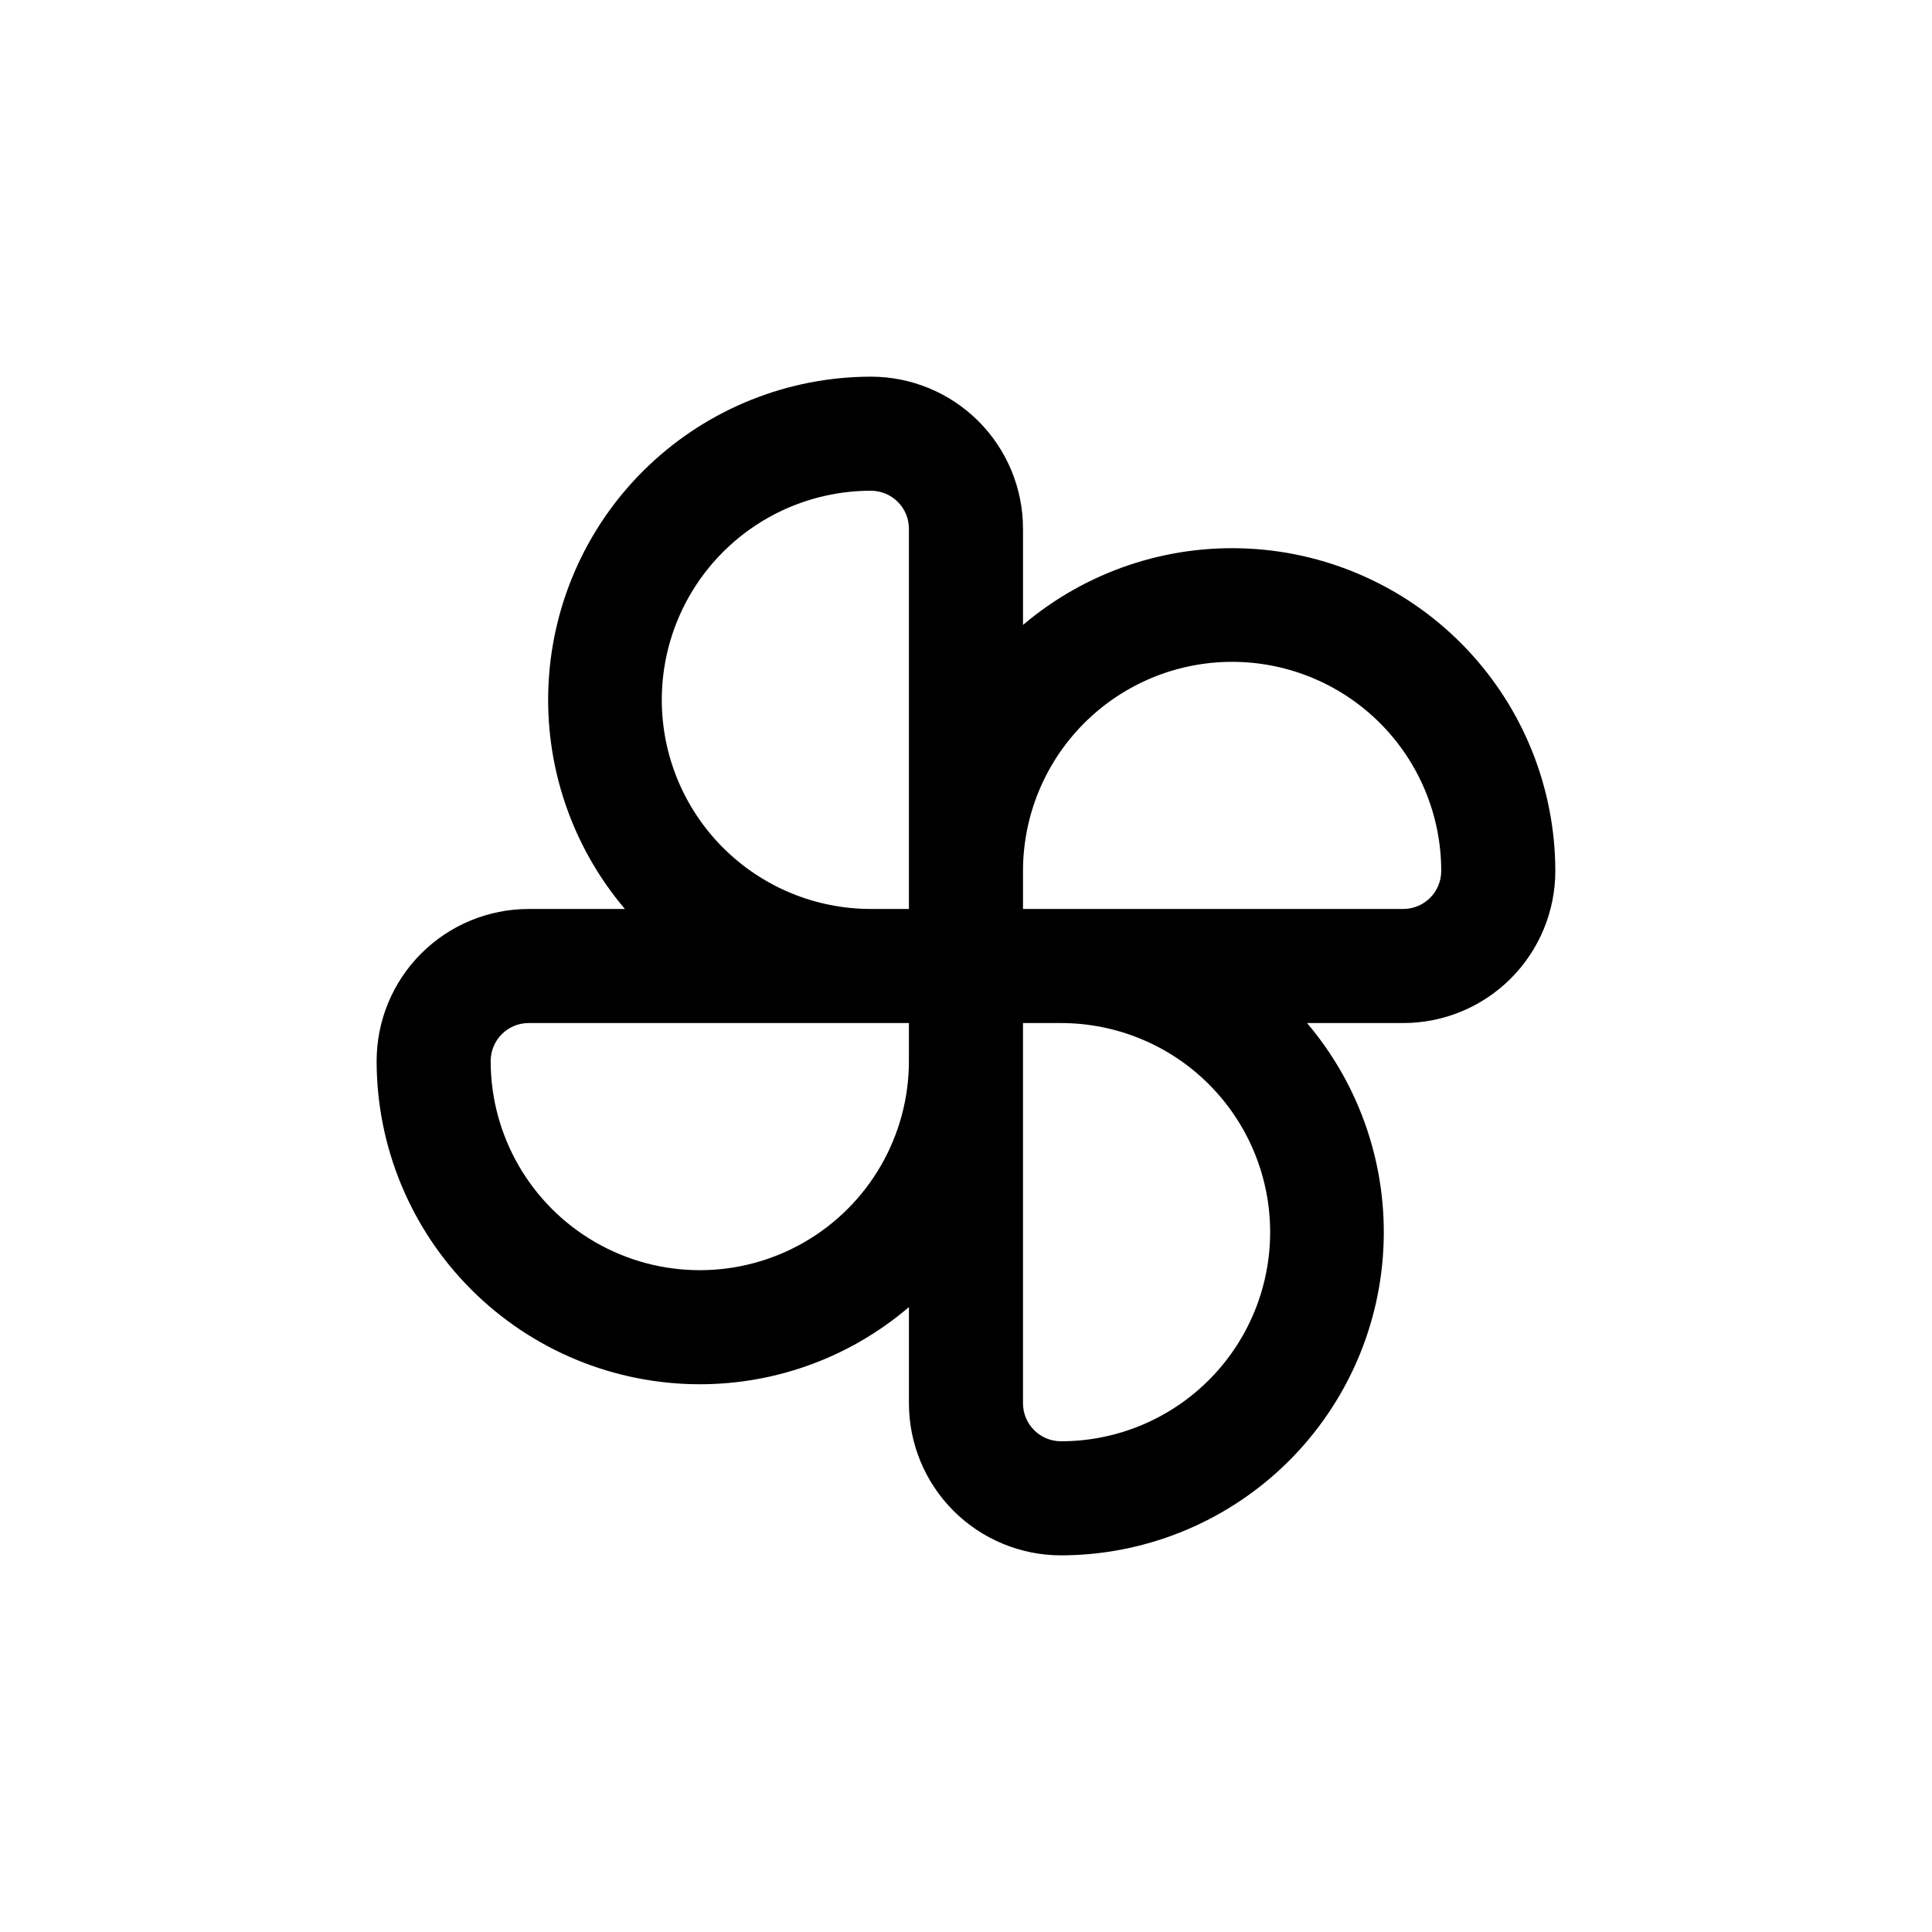 <?xml version="1.0" encoding="UTF-8"?>
<!-- Uploaded to: ICON Repo, www.svgrepo.com, Generator: ICON Repo Mixer Tools -->
<svg fill="#000000" width="800px" height="800px" version="1.1" viewBox="144 144 512 512" xmlns="http://www.w3.org/2000/svg">
 <path d="m329.46 510.84c20.32 0.012 39.977-7.246 55.418-20.453v25.492c0 10.688 4.246 20.941 11.805 28.5s17.812 11.805 28.5 11.805c21.898-0.027 42.949-8.441 58.836-23.508 15.887-15.07 25.398-35.652 26.578-57.516 1.184-21.863-6.051-43.348-20.219-60.043h25.492c10.688 0 20.941-4.246 28.5-11.805s11.805-17.812 11.805-28.5c-0.027-21.895-8.441-42.949-23.508-58.836-15.07-15.887-35.652-25.398-57.516-26.578-21.863-1.184-43.348 6.051-60.043 20.219v-25.492c0-10.688-4.246-20.941-11.805-28.5s-17.812-11.805-28.5-11.805c-21.895 0.027-42.949 8.441-58.836 23.512-15.887 15.066-25.398 35.648-26.578 57.512-1.184 21.863 6.051 43.352 20.219 60.043h-25.492c-10.688 0-20.941 4.246-28.5 11.805s-11.805 17.812-11.805 28.5c0 22.715 9.023 44.5 25.086 60.562s37.848 25.086 60.562 25.086zm151.14-40.305c0 14.699-5.84 28.793-16.234 39.188-10.391 10.395-24.488 16.23-39.188 16.23-5.562 0-10.074-4.508-10.074-10.074v-100.76h10.078-0.004c14.699 0 28.797 5.84 39.188 16.23 10.395 10.395 16.234 24.488 16.234 39.188zm-10.078-151.14c14.699 0 28.793 5.836 39.188 16.23 10.395 10.395 16.23 24.488 16.23 39.188 0 2.672-1.059 5.234-2.949 7.125s-4.453 2.949-7.125 2.949h-100.76v-10.074c0-14.699 5.84-28.793 16.23-39.188 10.395-10.395 24.488-16.23 39.188-16.23zm-151.14 10.074c0-14.699 5.836-28.793 16.23-39.188 10.395-10.391 24.488-16.23 39.188-16.23 2.672 0 5.234 1.062 7.125 2.949 1.891 1.891 2.949 4.453 2.949 7.125v100.76h-10.074c-14.699 0-28.793-5.836-39.188-16.23-10.395-10.395-16.23-24.488-16.23-39.188zm-35.27 85.648h100.76v10.078-0.004c0 19.801-10.562 38.098-27.707 47.996-17.148 9.898-38.273 9.898-55.422 0-17.145-9.898-27.707-28.195-27.707-47.996 0-5.562 4.512-10.074 10.074-10.074z"/>
</svg>
